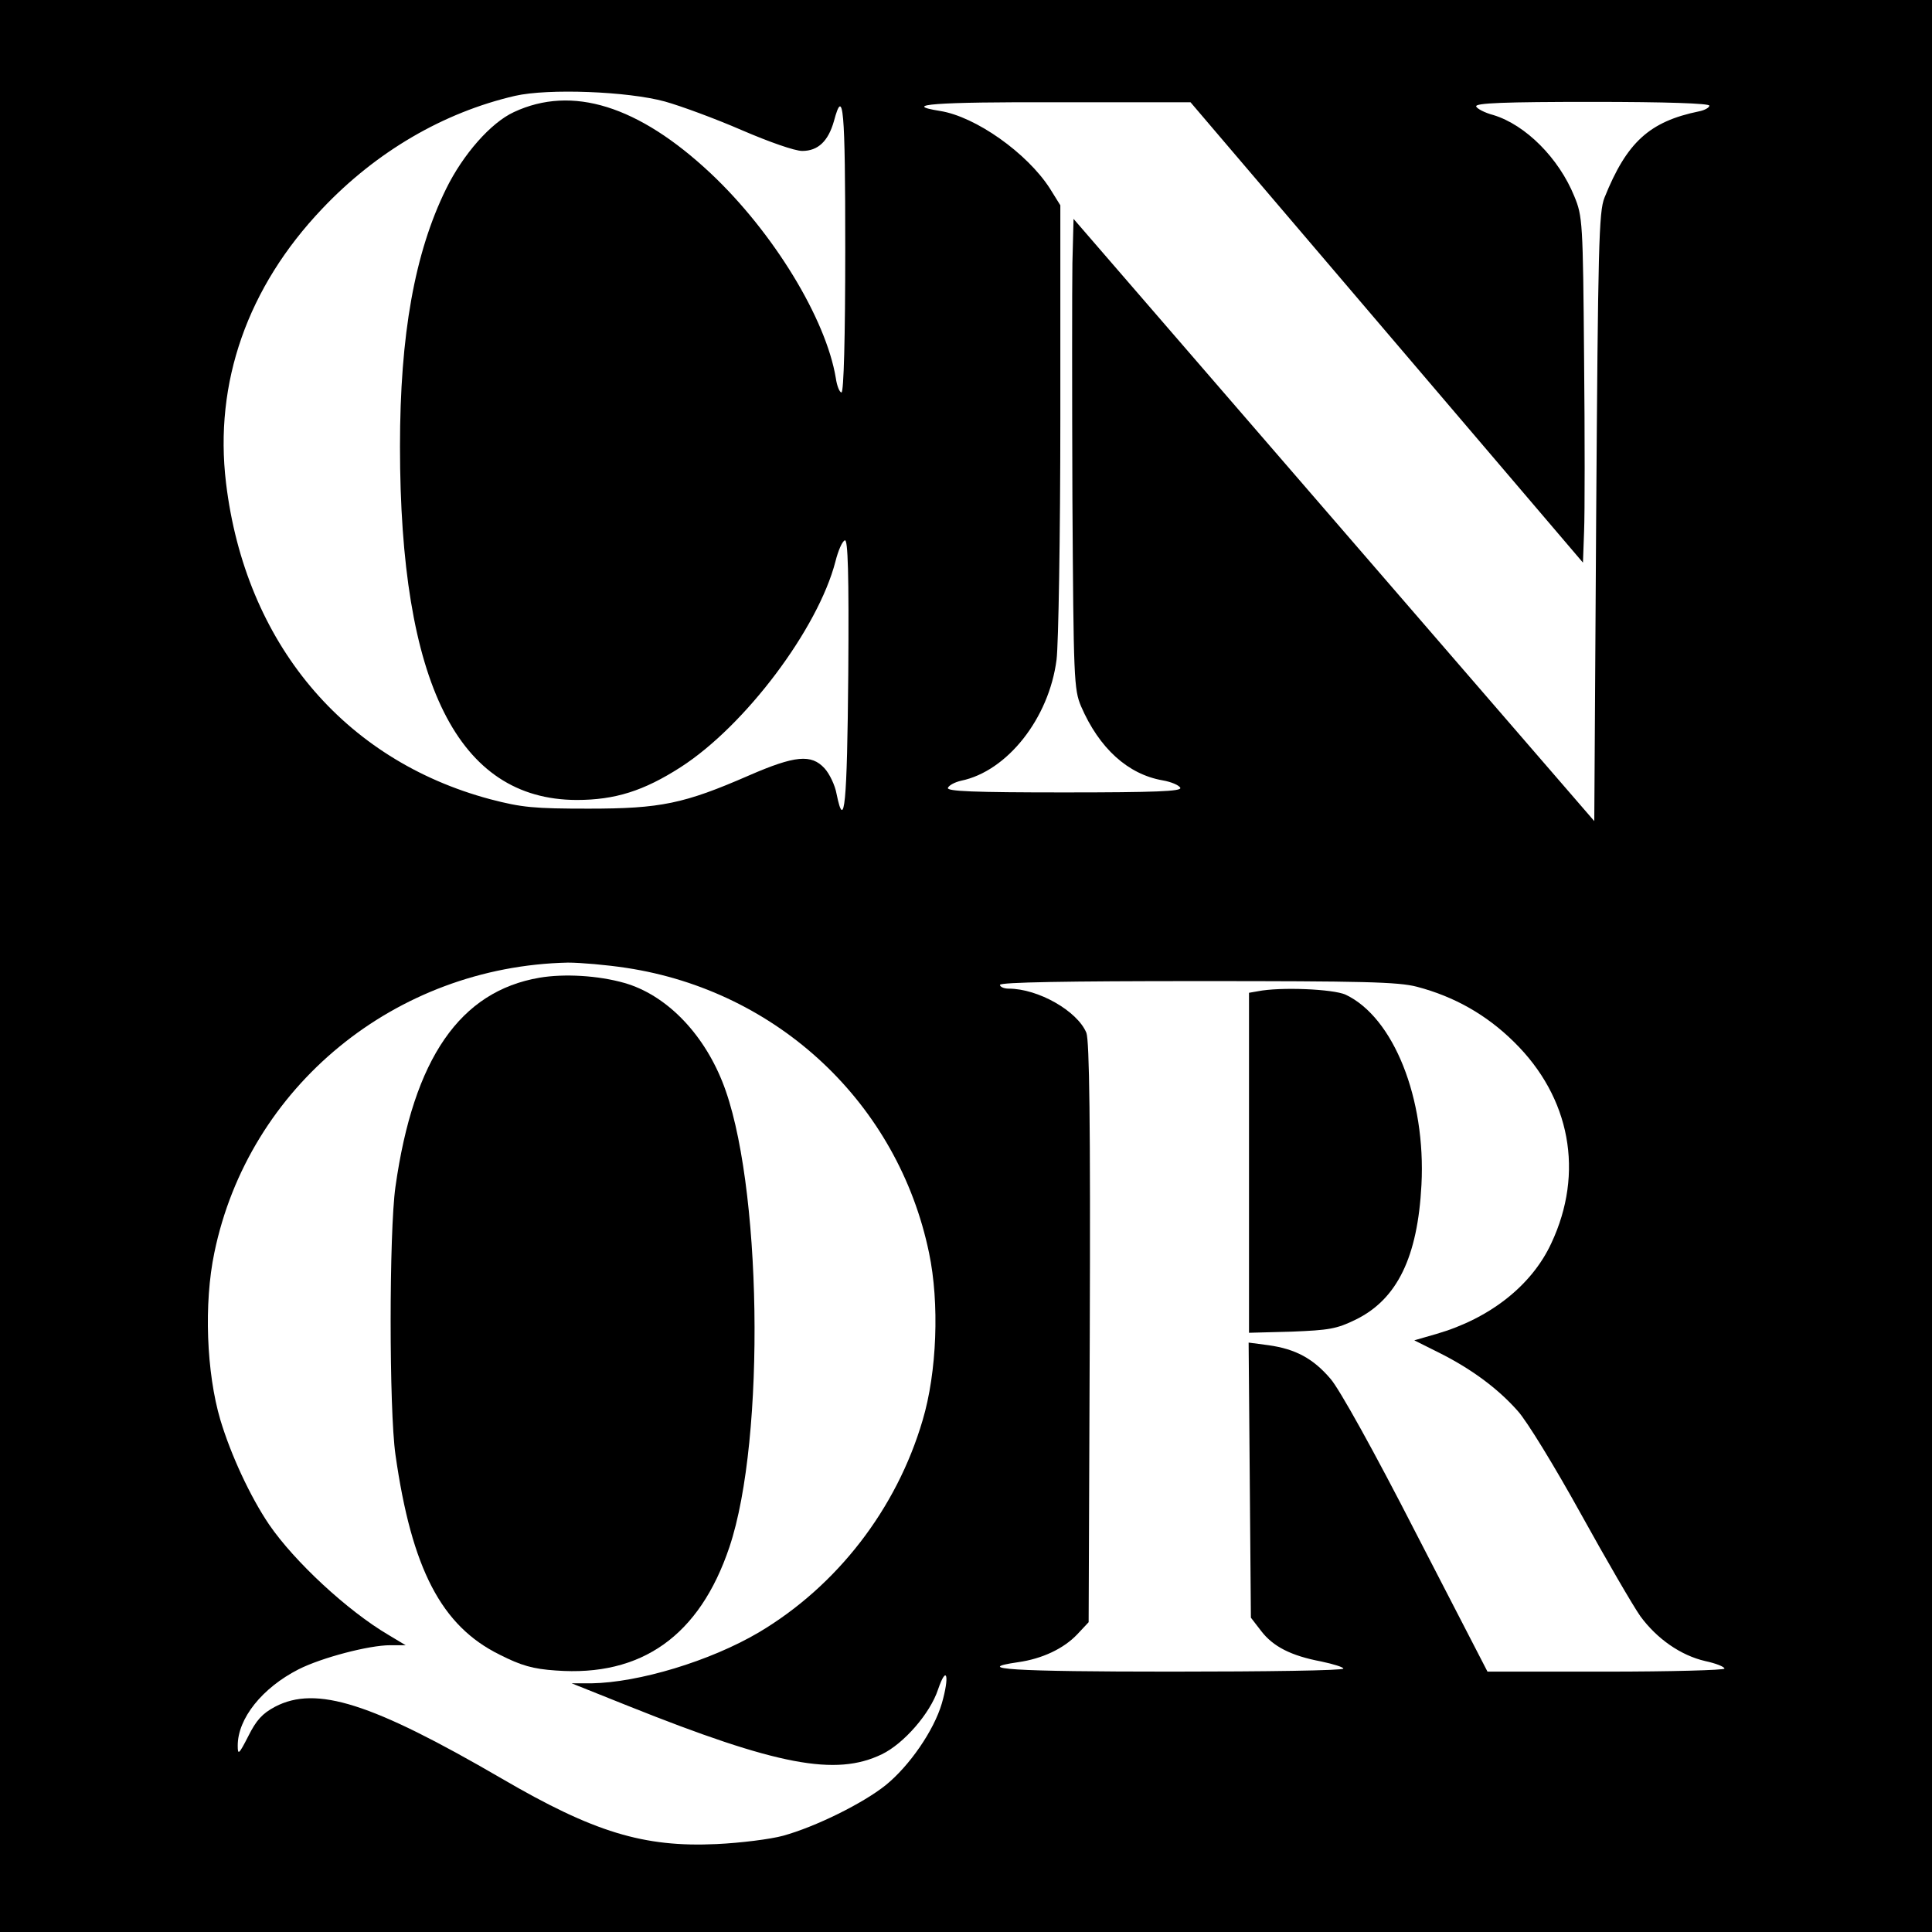 <?xml version="1.0" standalone="no"?>
<!DOCTYPE svg PUBLIC "-//W3C//DTD SVG 20010904//EN"
 "http://www.w3.org/TR/2001/REC-SVG-20010904/DTD/svg10.dtd">
<svg version="1.0" xmlns="http://www.w3.org/2000/svg"
 width="512pt" height="512pt" viewBox="0 0 512 512"
 preserveAspectRatio="xMidYMid meet">
<g transform="translate(0,512) scale(0.1,-0.1)"
fill="#000000" stroke="none">
<path d="M0 2560 l0 -2560 2560 0 2560 0 0 2560 0 2560 -2560 0 -2560 0 0
-2560z m1762 2291 c43 -12 135 -46 204 -76 72 -31 140 -55 160 -55 42 0 69 26
84 79 25 93 30 35 30 -339 0 -235 -4 -380 -10 -380 -5 0 -12 17 -15 38 -26
157 -165 386 -332 543 -191 179 -367 234 -521 162 -61 -28 -135 -112 -180
-204 -83 -169 -122 -386 -122 -682 0 -628 154 -936 468 -937 102 0 178 24 276
87 171 110 364 367 410 545 7 28 18 54 25 56 8 3 11 -86 9 -355 -3 -344 -10
-420 -31 -317 -4 23 -19 54 -32 68 -35 38 -78 34 -200 -19 -172 -75 -234 -88
-425 -88 -145 0 -177 3 -261 25 -389 104 -649 415 -700 838 -32 266 57 519
255 727 143 151 321 255 511 299 88 20 298 12 397 -15z m1913 -612 l520 -610
3 83 c2 46 2 252 0 458 -3 362 -4 377 -26 430 -41 101 -129 189 -214 215 -23
6 -44 17 -46 23 -3 9 77 12 307 12 197 0 311 -4 311 -10 0 -5 -12 -12 -27 -15
-132 -27 -192 -82 -251 -229 -15 -37 -17 -129 -22 -847 l-5 -805 -690 798
-690 798 -3 -117 c-1 -65 -1 -345 0 -623 3 -480 4 -507 23 -552 48 -111 124
-180 216 -196 23 -4 44 -13 47 -20 3 -9 -65 -12 -308 -12 -241 0 -311 3 -308
12 3 7 18 15 35 19 122 25 233 165 253 321 5 40 10 327 10 639 l0 565 -28 45
c-60 93 -196 190 -291 205 -106 17 -13 24 312 23 l352 0 520 -610z m-2015
-1684 c402 -61 720 -360 802 -755 28 -133 21 -317 -17 -444 -69 -235 -227
-439 -434 -562 -129 -76 -318 -133 -444 -135 l-52 0 150 -60 c395 -158 550
-187 672 -128 58 28 128 108 149 172 23 67 31 36 10 -37 -21 -72 -86 -166
-149 -217 -60 -48 -185 -110 -272 -134 -33 -9 -112 -19 -176 -22 -193 -9 -325
31 -570 174 -344 200 -491 247 -600 190 -34 -18 -50 -36 -71 -78 -25 -49 -28
-51 -28 -25 0 72 65 153 161 202 61 31 187 64 243 64 l41 0 -45 27 c-109 64
-250 195 -317 293 -50 74 -101 184 -129 277 -37 125 -44 309 -16 443 91 441
480 759 937 769 33 0 103 -6 155 -14z m2095 -50 c99 -26 184 -74 257 -146 150
-147 187 -347 99 -534 -52 -112 -163 -199 -304 -240 l-59 -17 66 -33 c84 -42
155 -94 208 -154 24 -26 99 -149 167 -272 68 -123 139 -245 158 -272 44 -60
107 -104 172 -119 28 -6 51 -15 51 -20 0 -4 -141 -8 -314 -8 l-314 0 -189 366
c-111 217 -204 384 -227 410 -46 54 -93 79 -164 89 l-53 7 3 -364 3 -365 27
-35 c32 -42 80 -66 159 -81 33 -7 59 -15 59 -19 0 -5 -205 -8 -455 -8 -422 0
-531 7 -407 25 64 9 121 36 157 74 l30 32 3 767 c2 558 -1 774 -9 795 -24 58
-128 117 -206 117 -13 0 -23 5 -23 10 0 7 181 10 523 10 439 0 532 -2 582 -15z"/>
<path d="M1430 2529 c-211 -36 -334 -214 -382 -554 -17 -120 -17 -591 0 -710
43 -303 122 -454 276 -530 57 -29 89 -38 149 -42 227 -17 381 92 460 327 97
288 86 974 -19 1234 -53 132 -151 230 -259 261 -70 20 -160 25 -225 14z"/>
<path d="M3333 2493 l-23 -4 0 -451 0 -450 113 3 c99 4 119 7 170 32 110 54
164 166 174 357 12 229 -74 444 -201 504 -33 15 -173 21 -233 9z"/>
</g>
</svg>

